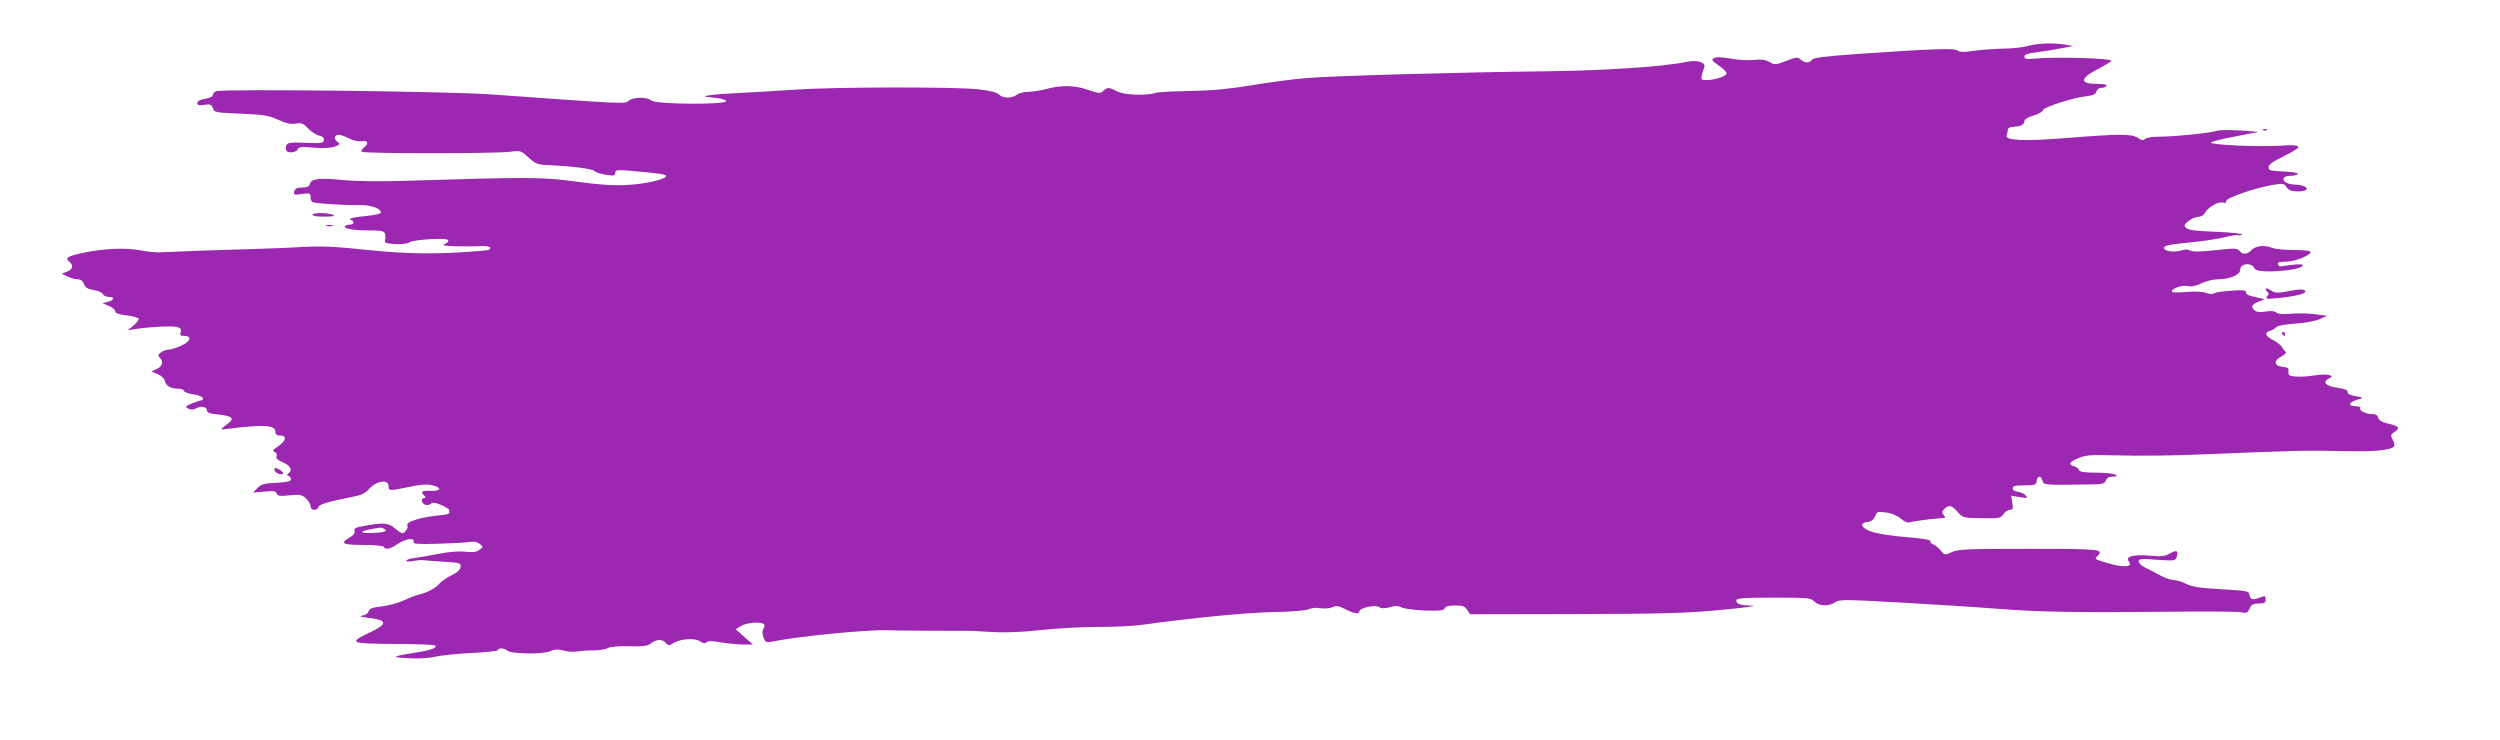 <?xml version="1.0" standalone="no"?>
<!DOCTYPE svg PUBLIC "-//W3C//DTD SVG 20010904//EN"
 "http://www.w3.org/TR/2001/REC-SVG-20010904/DTD/svg10.dtd">
<svg version="1.0" xmlns="http://www.w3.org/2000/svg"
 width="1280pt" height="379pt" viewBox="0 0 1280 379"
 preserveAspectRatio="xMidYMid meet">
<g transform="translate(0,379) scale(0.1,-0.1)"
fill="#9c27b0" stroke="none">
<path d="M10380 3554 c-25 -7 -81 -13 -125 -13 -44 -1 -111 -6 -149 -11 -50
-8 -72 -7 -83 1 -15 13 -118 10 -508 -17 -172 -12 -232 -20 -238 -30 -11 -18
-36 -18 -57 1 -15 14 -23 13 -75 -7 -55 -21 -59 -21 -86 -5 -21 12 -42 14 -80
10 -28 -3 -81 0 -118 7 -45 8 -74 9 -85 3 -15 -8 -12 -13 23 -38 23 -15 41
-34 41 -41 0 -14 -59 -34 -104 -34 -24 0 -28 3 -23 23 2 12 8 30 12 39 12 29
-34 44 -97 30 -107 -23 -421 -44 -713 -47 -437 -5 -1092 -23 -1229 -35 -65 -5
-191 -22 -280 -37 -117 -19 -203 -27 -312 -29 -83 -1 -161 -5 -174 -9 -50 -16
-164 -12 -200 7 -42 22 -49 22 -71 3 -15 -15 -22 -14 -78 5 -71 24 -135 25
-211 5 -30 -8 -73 -15 -95 -15 -22 0 -49 -7 -59 -15 -26 -20 -71 -19 -91 1
-11 11 -47 20 -108 27 -126 13 -735 12 -937 -2 -91 -6 -219 -14 -285 -17 -66
-3 -136 -8 -155 -12 -32 -6 -30 -7 24 -12 35 -3 61 -10 64 -17 6 -20 -356 -18
-382 2 -26 20 -95 19 -117 -1 -19 -17 -15 -17 -710 33 -213 15 -1356 29 -1401
16 -10 -2 -18 -11 -18 -19 0 -8 -15 -16 -40 -20 -26 -4 -40 -12 -40 -22 0 -11
8 -13 35 -9 31 5 37 3 45 -17 8 -22 14 -23 143 -28 117 -5 142 -9 191 -31 40
-19 65 -24 90 -20 30 5 39 1 63 -24 15 -17 41 -33 56 -37 20 -5 27 -12 25 -24
-3 -15 -15 -17 -94 -13 -78 3 -92 1 -98 -14 -3 -9 -4 -21 0 -26 9 -15 51 -10
58 6 5 13 19 14 83 9 51 -4 89 -2 108 6 28 11 29 12 11 25 -19 15 -14 35 10
35 8 0 32 -9 52 -19 23 -11 48 -17 65 -14 31 6 37 -13 10 -33 -10 -7 -14 -16
-10 -21 11 -10 680 -10 758 0 54 7 56 6 95 -29 34 -32 47 -37 94 -39 131 -6
233 -19 244 -31 7 -7 34 -15 59 -19 40 -6 47 -5 47 10 0 15 8 16 73 11 155
-14 187 -18 187 -27 0 -17 -107 -42 -201 -46 -67 -4 -144 1 -258 17 -173 24
-243 24 -886 4 -115 -4 -245 -2 -305 4 -124 12 -166 8 -173 -19 -4 -14 -14
-19 -40 -19 -26 0 -36 -5 -40 -20 -5 -18 -1 -19 39 -13 40 5 44 4 44 -15 0
-11 4 -23 9 -26 12 -8 170 -18 244 -16 57 1 107 -17 107 -39 0 -5 -30 -12 -67
-16 -77 -7 -105 -15 -85 -22 19 -7 14 -23 -7 -23 -11 0 -22 -4 -25 -9 -8 -12
45 -21 130 -21 78 0 82 -3 75 -57 -2 -15 109 -18 125 -4 15 14 190 25 198 12
4 -6 -3 -15 -16 -20 -17 -7 -4 -10 57 -12 44 -1 101 -1 128 1 29 1 47 -2 47
-9 0 -6 -7 -12 -15 -12 -8 -1 -27 -3 -42 -4 -210 -18 -369 -16 -568 5 -161 17
-237 21 -325 16 -63 -4 -182 -9 -265 -11 -125 -3 -354 -11 -480 -17 -16 -1
-61 4 -100 11 -79 14 -191 8 -297 -15 -74 -17 -86 -25 -63 -44 23 -19 18 -39
-12 -51 l-27 -10 28 -14 c16 -8 39 -15 52 -15 17 0 27 -8 34 -24 6 -18 19 -26
50 -31 23 -4 44 -13 47 -21 3 -8 16 -14 29 -14 33 0 30 -16 -3 -25 l-28 -8 33
-13 c17 -8 32 -20 32 -28 0 -10 19 -16 60 -21 33 -4 60 -12 60 -18 0 -6 -12
-22 -28 -35 l-27 -23 30 5 c61 11 193 19 219 12 21 -5 26 -11 21 -26 -5 -16
-2 -20 19 -20 41 0 31 -29 -16 -50 -24 -11 -52 -20 -64 -20 -11 0 -29 -6 -40
-14 -15 -12 -17 -17 -6 -27 20 -21 14 -45 -15 -58 l-28 -13 32 -13 c20 -9 35
-23 38 -38 7 -25 30 -37 72 -37 12 0 23 -5 25 -12 2 -6 24 -14 48 -17 24 -3
45 -12 48 -18 2 -7 -1 -13 -7 -13 -7 0 -28 -7 -49 -16 -33 -14 -35 -16 -18
-26 13 -7 25 -7 41 2 27 14 55 7 55 -13 0 -10 17 -16 55 -19 31 -3 60 -9 66
-15 11 -11 7 -16 -36 -49 -19 -14 -17 -15 25 -9 177 22 240 19 240 -15 0 -15
7 -20 26 -20 35 0 28 -28 -13 -56 -26 -17 -30 -23 -17 -28 10 -4 14 -13 10
-22 -4 -11 5 -19 30 -30 39 -16 54 -41 33 -56 -11 -7 -11 -11 -1 -15 6 -2 12
-11 12 -18 0 -9 -22 -14 -75 -17 -63 -3 -79 -7 -97 -27 l-23 -23 58 5 c47 5
59 3 64 -10 5 -13 17 -14 66 -9 53 5 63 3 84 -16 13 -12 23 -30 23 -40 0 -11
7 -18 20 -18 11 0 20 6 20 13 0 13 51 29 164 51 51 9 75 19 90 37 41 48 106
59 106 18 0 -23 2 -23 105 -2 61 13 93 15 121 8 50 -13 41 -30 -13 -28 -44 1
-52 -4 -31 -25 9 -9 9 -12 0 -12 -18 0 -15 -27 4 -34 9 -4 23 -1 30 5 10 8 24
6 54 -7 22 -10 40 -21 40 -26 0 -4 0 -11 0 -15 0 -3 -12 -7 -27 -9 -110 -9
-200 -35 -187 -55 6 -10 -13 -39 -26 -39 -5 0 -22 11 -38 25 -33 28 -56 30
-149 14 -52 -9 -63 -14 -58 -28 3 -10 -5 -22 -25 -33 -52 -30 -36 -38 69 -38
56 0 103 -4 106 -10 10 -16 32 -12 71 15 40 27 90 34 81 11 -4 -11 18 -13 126
-10 73 2 146 6 162 9 20 4 37 1 50 -9 20 -16 20 -16 0 -31 -15 -12 -33 -14
-70 -10 -30 4 -84 0 -135 -10 -47 -9 -104 -19 -127 -22 -24 -3 -43 -9 -43 -14
0 -5 15 -5 33 -2 17 4 41 6 52 5 11 -2 60 -5 108 -8 83 -5 88 -7 85 -27 -2
-15 -18 -29 -47 -43 -24 -12 -51 -30 -60 -41 -18 -23 -61 -47 -106 -57 -16 -4
-52 -18 -80 -31 -27 -13 -78 -26 -112 -30 -47 -5 -62 -11 -66 -25 -3 -11 -16
-20 -33 -22 -19 -3 -5 -7 39 -12 89 -11 91 -31 7 -71 -119 -57 -113 -60 116
-62 113 0 208 -4 212 -8 12 -11 -21 -24 -93 -35 -131 -21 -137 -25 -45 -30 51
-3 107 0 140 8 30 7 115 15 187 19 73 3 133 10 133 15 0 12 34 10 47 -3 17
-17 179 -20 218 -4 25 11 41 12 71 4 21 -6 54 -8 73 -4 20 3 57 6 83 5 26 0
58 5 70 12 15 7 55 11 112 9 65 -2 92 2 105 12 28 24 61 27 78 7 14 -16 19
-17 38 -4 35 23 111 29 138 11 17 -11 27 -13 35 -5 7 7 30 7 74 -1 36 -6 87
-11 114 -11 l49 0 -44 39 -44 39 25 16 c26 17 97 24 116 12 8 -5 9 -12 1 -24
-7 -12 -7 -25 0 -46 10 -24 15 -27 39 -22 129 27 488 63 597 59 30 -2 333 -3
430 -3 6 0 55 -3 110 -6 65 -4 150 0 244 10 79 9 209 16 290 16 80 0 180 4
221 10 278 38 537 63 677 66 98 2 171 8 184 15 12 6 38 9 60 5 21 -3 49 -1 62
5 19 9 32 7 65 -10 44 -23 72 -27 72 -11 0 17 80 35 100 22 13 -8 29 -8 56 -1
27 8 44 8 63 -2 14 -6 68 -13 119 -15 74 -2 94 0 99 12 3 9 21 14 53 14 38 0
50 -4 62 -23 l15 -22 534 1 c454 1 566 4 749 21 118 11 192 21 163 22 -61 1
-83 8 -83 27 0 11 34 14 190 14 177 0 191 -1 210 -20 24 -24 72 -26 105 -4 23
15 49 15 317 0 161 -9 388 -23 503 -32 233 -18 411 -21 900 -16 182 2 344 1
361 -3 26 -6 32 -3 42 19 9 21 19 26 47 26 29 0 35 4 35 21 0 16 -4 19 -17 14
-46 -19 -61 -17 -65 6 -3 23 -6 24 -143 32 -107 6 -149 12 -180 27 -22 11 -51
20 -65 20 -14 0 -46 11 -70 24 -25 14 -60 32 -77 40 -18 9 -33 23 -33 32 0 13
13 14 94 8 91 -6 94 -6 101 15 10 32 -1 37 -36 17 -25 -15 -42 -16 -103 -11
-80 8 -127 -5 -107 -29 25 -30 -25 -34 -108 -9 -68 21 -68 20 -53 35 36 36 22
38 -349 38 -318 0 -365 -2 -396 -17 -35 -16 -36 -16 -57 9 -12 14 -29 28 -39
31 -10 4 -16 11 -13 16 4 5 -28 12 -71 16 -142 12 -218 24 -251 41 -38 19 -37
38 2 42 18 2 30 12 37 29 9 24 13 25 55 19 28 -3 58 -16 76 -31 19 -17 37 -24
47 -19 9 3 52 10 96 15 44 4 82 8 84 8 2 1 -2 7 -8 15 -9 11 -8 18 4 30 23 23
37 20 68 -15 26 -30 29 -31 123 -32 90 -2 97 0 111 20 9 13 24 23 34 23 15 0
17 6 12 36 l-6 36 44 -7 c39 -7 42 -6 31 8 -8 9 -26 17 -40 19 -16 2 -27 9
-27 18 0 12 13 15 60 15 55 0 60 2 63 23 4 27 22 29 29 2 6 -23 11 -24 193
-21 115 1 125 2 132 21 5 13 17 20 35 20 22 0 25 2 13 10 -8 5 -52 10 -98 10
-62 0 -84 4 -88 14 -3 8 -14 16 -25 19 -31 8 -22 24 24 42 33 14 66 17 162 14
154 -4 327 -2 485 5 463 19 514 21 730 16 154 -4 240 8 240 31 0 6 -5 20 -11
32 -10 18 -8 23 10 35 31 21 26 29 -28 42 -34 8 -51 17 -54 31 -3 13 -14 19
-32 19 -33 0 -68 18 -60 31 4 5 -8 9 -25 9 -42 0 -35 21 11 34 26 7 29 10 14
13 -55 10 -65 14 -65 27 0 9 -18 16 -49 20 -61 8 -83 29 -49 47 21 11 21 13 4
19 -11 3 -44 3 -75 -2 -30 -5 -73 -8 -96 -6 -34 3 -40 6 -38 25 2 18 -3 22
-30 25 -44 4 -48 32 -6 53 17 10 27 20 22 24 -5 3 -14 14 -19 24 -6 10 -25 25
-44 35 -42 21 -48 38 -18 48 13 4 27 12 33 19 6 7 46 15 96 18 49 3 104 13
125 23 l39 17 -60 8 c-33 5 -88 6 -123 3 -42 -4 -67 -2 -77 6 -9 8 -28 9 -55
5 -27 -5 -46 -3 -55 5 -23 19 -18 30 18 45 l32 13 -30 7 c-58 13 -65 16 -65
29 0 10 -17 12 -72 8 -40 -2 -81 -8 -90 -13 -10 -6 -28 -5 -45 2 -17 6 -56 8
-100 4 -45 -4 -73 -3 -73 3 0 16 55 34 82 27 17 -4 41 1 69 14 23 12 62 21 86
21 59 0 113 23 113 49 0 34 61 39 74 5 10 -27 246 -10 246 18 0 8 -40 6 -114
-6 -5 0 -11 5 -13 12 -3 8 8 12 39 12 46 0 128 32 128 50 0 6 -32 10 -84 10
-47 0 -97 5 -113 11 -39 16 -84 11 -106 -12 -22 -23 -46 -24 -61 -3 -10 13
-25 14 -122 3 -75 -8 -116 -9 -129 -2 -12 7 -28 7 -50 0 -35 -10 -85 -3 -85
13 0 13 23 18 145 30 61 6 136 18 168 26 33 8 62 12 66 10 4 -3 13 -1 20 3 7
4 -52 11 -130 14 -105 4 -145 9 -156 20 -13 12 -11 17 13 36 14 11 37 21 50
21 13 0 28 9 34 21 16 28 68 58 91 52 13 -4 19 -1 17 7 -4 15 139 65 231 82
62 10 66 10 79 -11 11 -16 25 -21 58 -21 70 0 53 33 -18 35 -63 2 -80 45 -18
45 16 0 31 4 35 10 3 5 -26 10 -72 12 -68 3 -78 5 -78 22 0 13 22 29 75 55
107 52 104 63 -17 55 -110 -7 -353 4 -353 16 0 4 55 19 123 31 l122 24 -95 7
c-52 3 -106 3 -120 -2 -30 -11 -222 -30 -300 -30 -31 0 -61 -5 -67 -11 -9 -9
-18 -8 -37 5 -32 21 -93 21 -358 0 -223 -18 -324 -14 -314 13 3 8 6 21 6 29 0
8 11 14 28 15 37 1 57 11 57 29 0 9 18 20 48 29 26 8 47 20 47 27 0 14 151 63
220 71 36 4 50 10 53 24 3 11 14 19 25 19 12 0 24 5 27 10 4 6 -11 10 -39 10
-99 0 -101 26 -6 76 39 20 70 39 70 43 0 13 -290 21 -395 11 -40 -4 -50 -2
-50 10 0 11 17 17 60 22 33 4 89 13 125 20 l65 12 -40 7 c-58 11 -143 8 -195
-7z m-8411 -2473 c18 -12 -6 -18 -73 -20 -55 -1 -55 9 1 19 53 11 56 11 72 1z"/>
<path d="M11588 3123 c7 -3 16 -2 19 1 4 3 -2 6 -13 5 -11 0 -14 -3 -6 -6z"/>
<path d="M1600 2690 c0 -6 27 -10 63 -9 44 0 56 3 42 9 -28 12 -105 12 -105 0z"/>
<path d="M1673 2633 c9 -2 23 -2 30 0 6 3 -1 5 -18 5 -16 0 -22 -2 -12 -5z"/>
<path d="M11600 2311 c0 -5 5 -13 10 -16 8 -5 7 -12 -2 -22 -11 -14 -5 -15 57
-9 99 10 150 25 137 38 -8 8 -31 8 -81 -2 -63 -12 -73 -11 -95 4 -15 9 -26 12
-26 7z"/>
<path d="M11685 2080 c3 -5 8 -10 11 -10 2 0 4 5 4 10 0 6 -5 10 -11 10 -5 0
-7 -4 -4 -10z"/>
<path d="M1406 1391 c-8 -12 20 -33 38 -29 10 2 8 8 -9 21 -13 9 -26 13 -29 8z"/>
</g>
</svg>
